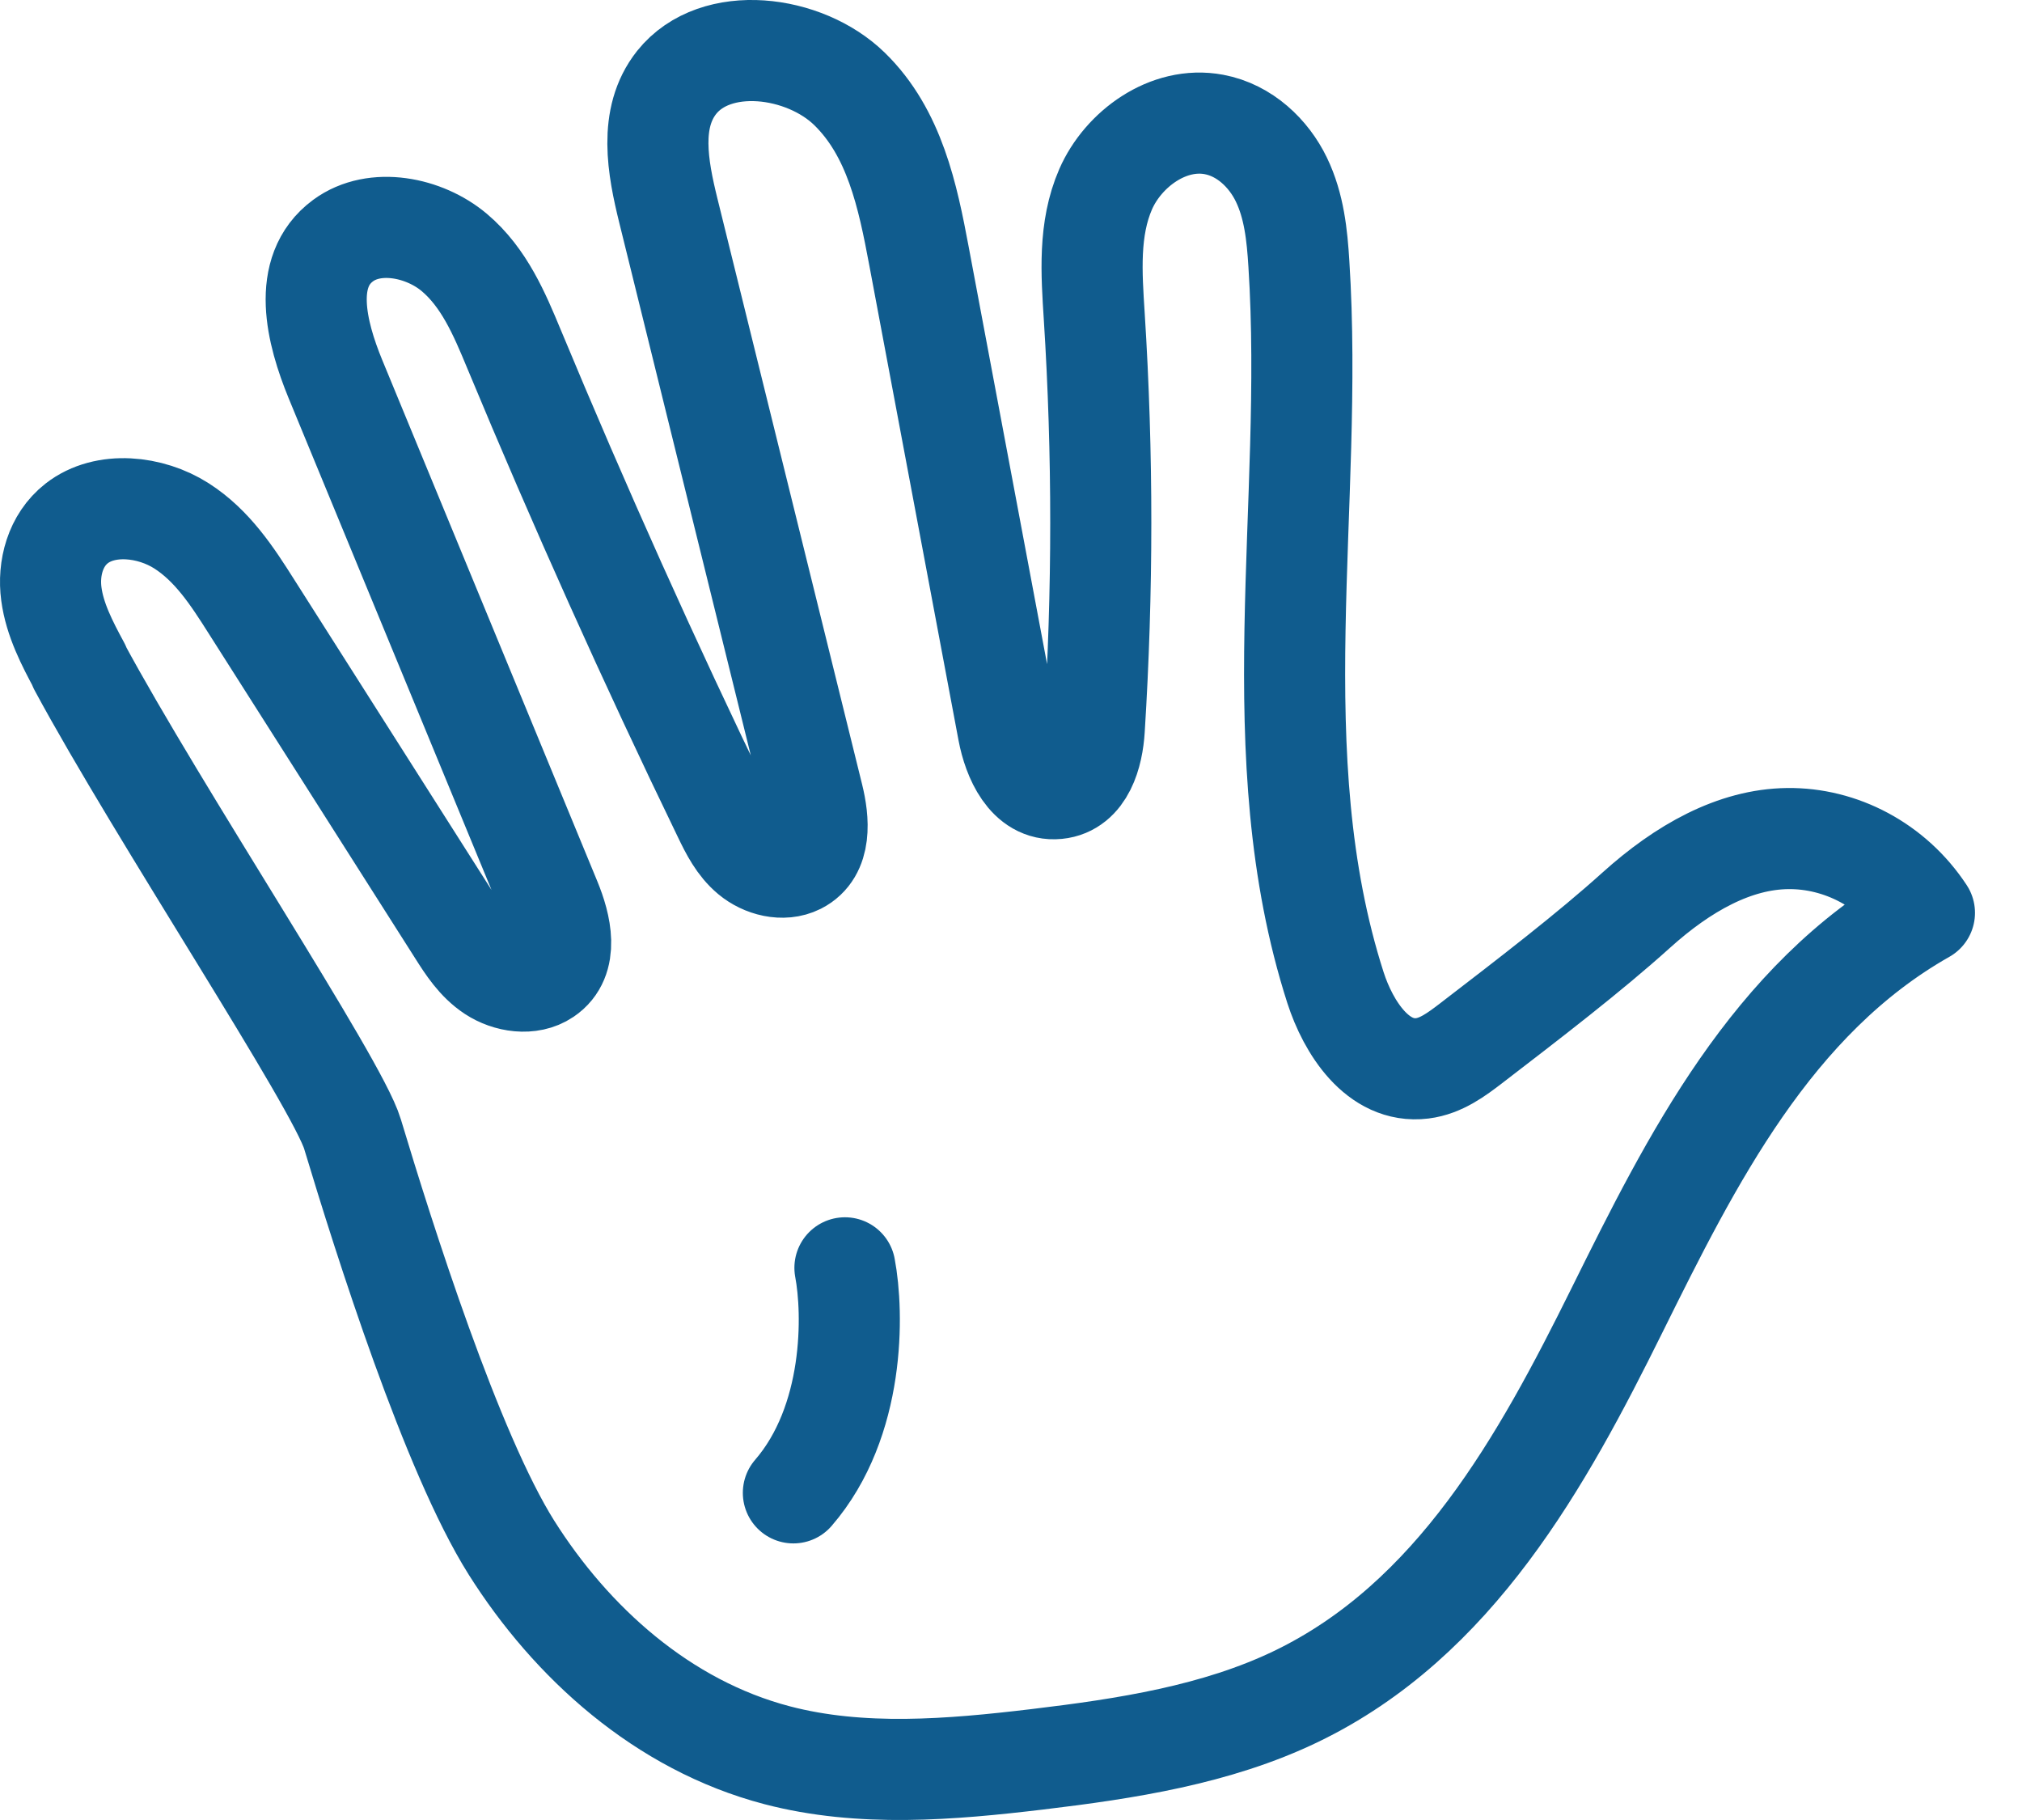 <svg width="40" height="36" viewBox="0 0 40 36" fill="none" xmlns="http://www.w3.org/2000/svg">
<path d="M1.575 13.184C1.328 12.727 1.083 12.255 1.016 11.749C0.948 11.243 1.093 10.684 1.517 10.353C2.084 9.911 2.979 10.011 3.589 10.401C4.199 10.79 4.595 11.398 4.969 11.989C6.333 14.132 7.697 16.278 9.059 18.422C9.246 18.718 9.443 19.021 9.745 19.22C10.048 19.419 10.487 19.487 10.787 19.284C11.253 18.97 11.096 18.308 10.891 17.811C9.473 14.374 8.053 10.934 6.635 7.497C6.258 6.579 5.953 5.373 6.787 4.759C7.413 4.297 8.393 4.494 8.986 4.993C9.578 5.492 9.881 6.212 10.167 6.901C11.46 10.011 12.842 13.091 14.315 16.132C14.452 16.417 14.6 16.711 14.85 16.919C15.101 17.128 15.49 17.232 15.789 17.082C16.254 16.846 16.2 16.227 16.083 15.752C15.128 11.89 14.176 8.028 13.221 4.165C13.011 3.312 12.826 2.336 13.386 1.63C14.156 0.665 15.912 0.888 16.805 1.758C17.698 2.628 17.958 3.882 18.179 5.061C18.767 8.195 19.356 11.327 19.945 14.461C20.044 14.986 20.334 15.655 20.911 15.598C21.446 15.545 21.617 14.916 21.647 14.423C21.818 11.705 21.82 8.979 21.647 6.259C21.593 5.411 21.529 4.529 21.873 3.741C22.218 2.953 23.108 2.292 24.015 2.462C24.622 2.575 25.099 3.034 25.349 3.553C25.6 4.072 25.66 4.651 25.695 5.22C26.002 10.008 24.942 14.936 26.419 19.536C26.672 20.32 27.256 21.241 28.137 21.132C28.507 21.086 28.815 20.856 29.102 20.636C30.269 19.739 31.436 18.844 32.367 18.005C33.297 17.166 34.316 16.599 35.364 16.587C36.412 16.574 37.448 17.111 38.07 18.056C35.044 19.77 33.461 22.946 31.987 25.92C30.514 28.893 28.784 32.042 25.634 33.559C24.063 34.315 22.275 34.59 20.517 34.8C18.805 35.004 17.035 35.154 15.373 34.719C13.106 34.125 11.3 32.486 10.117 30.611C8.936 28.736 7.602 24.52 6.973 22.431C6.673 21.428 3.132 16.088 1.567 13.184H1.575Z" stroke="#105C8E" stroke-width="2" stroke-linecap="round" stroke-linejoin="round"/>
<path d="M16.715 25.078C16.885 25.972 16.919 28.113 15.695 29.529" stroke="#105C8E" stroke-width="2" stroke-linecap="round"/>
</svg>
